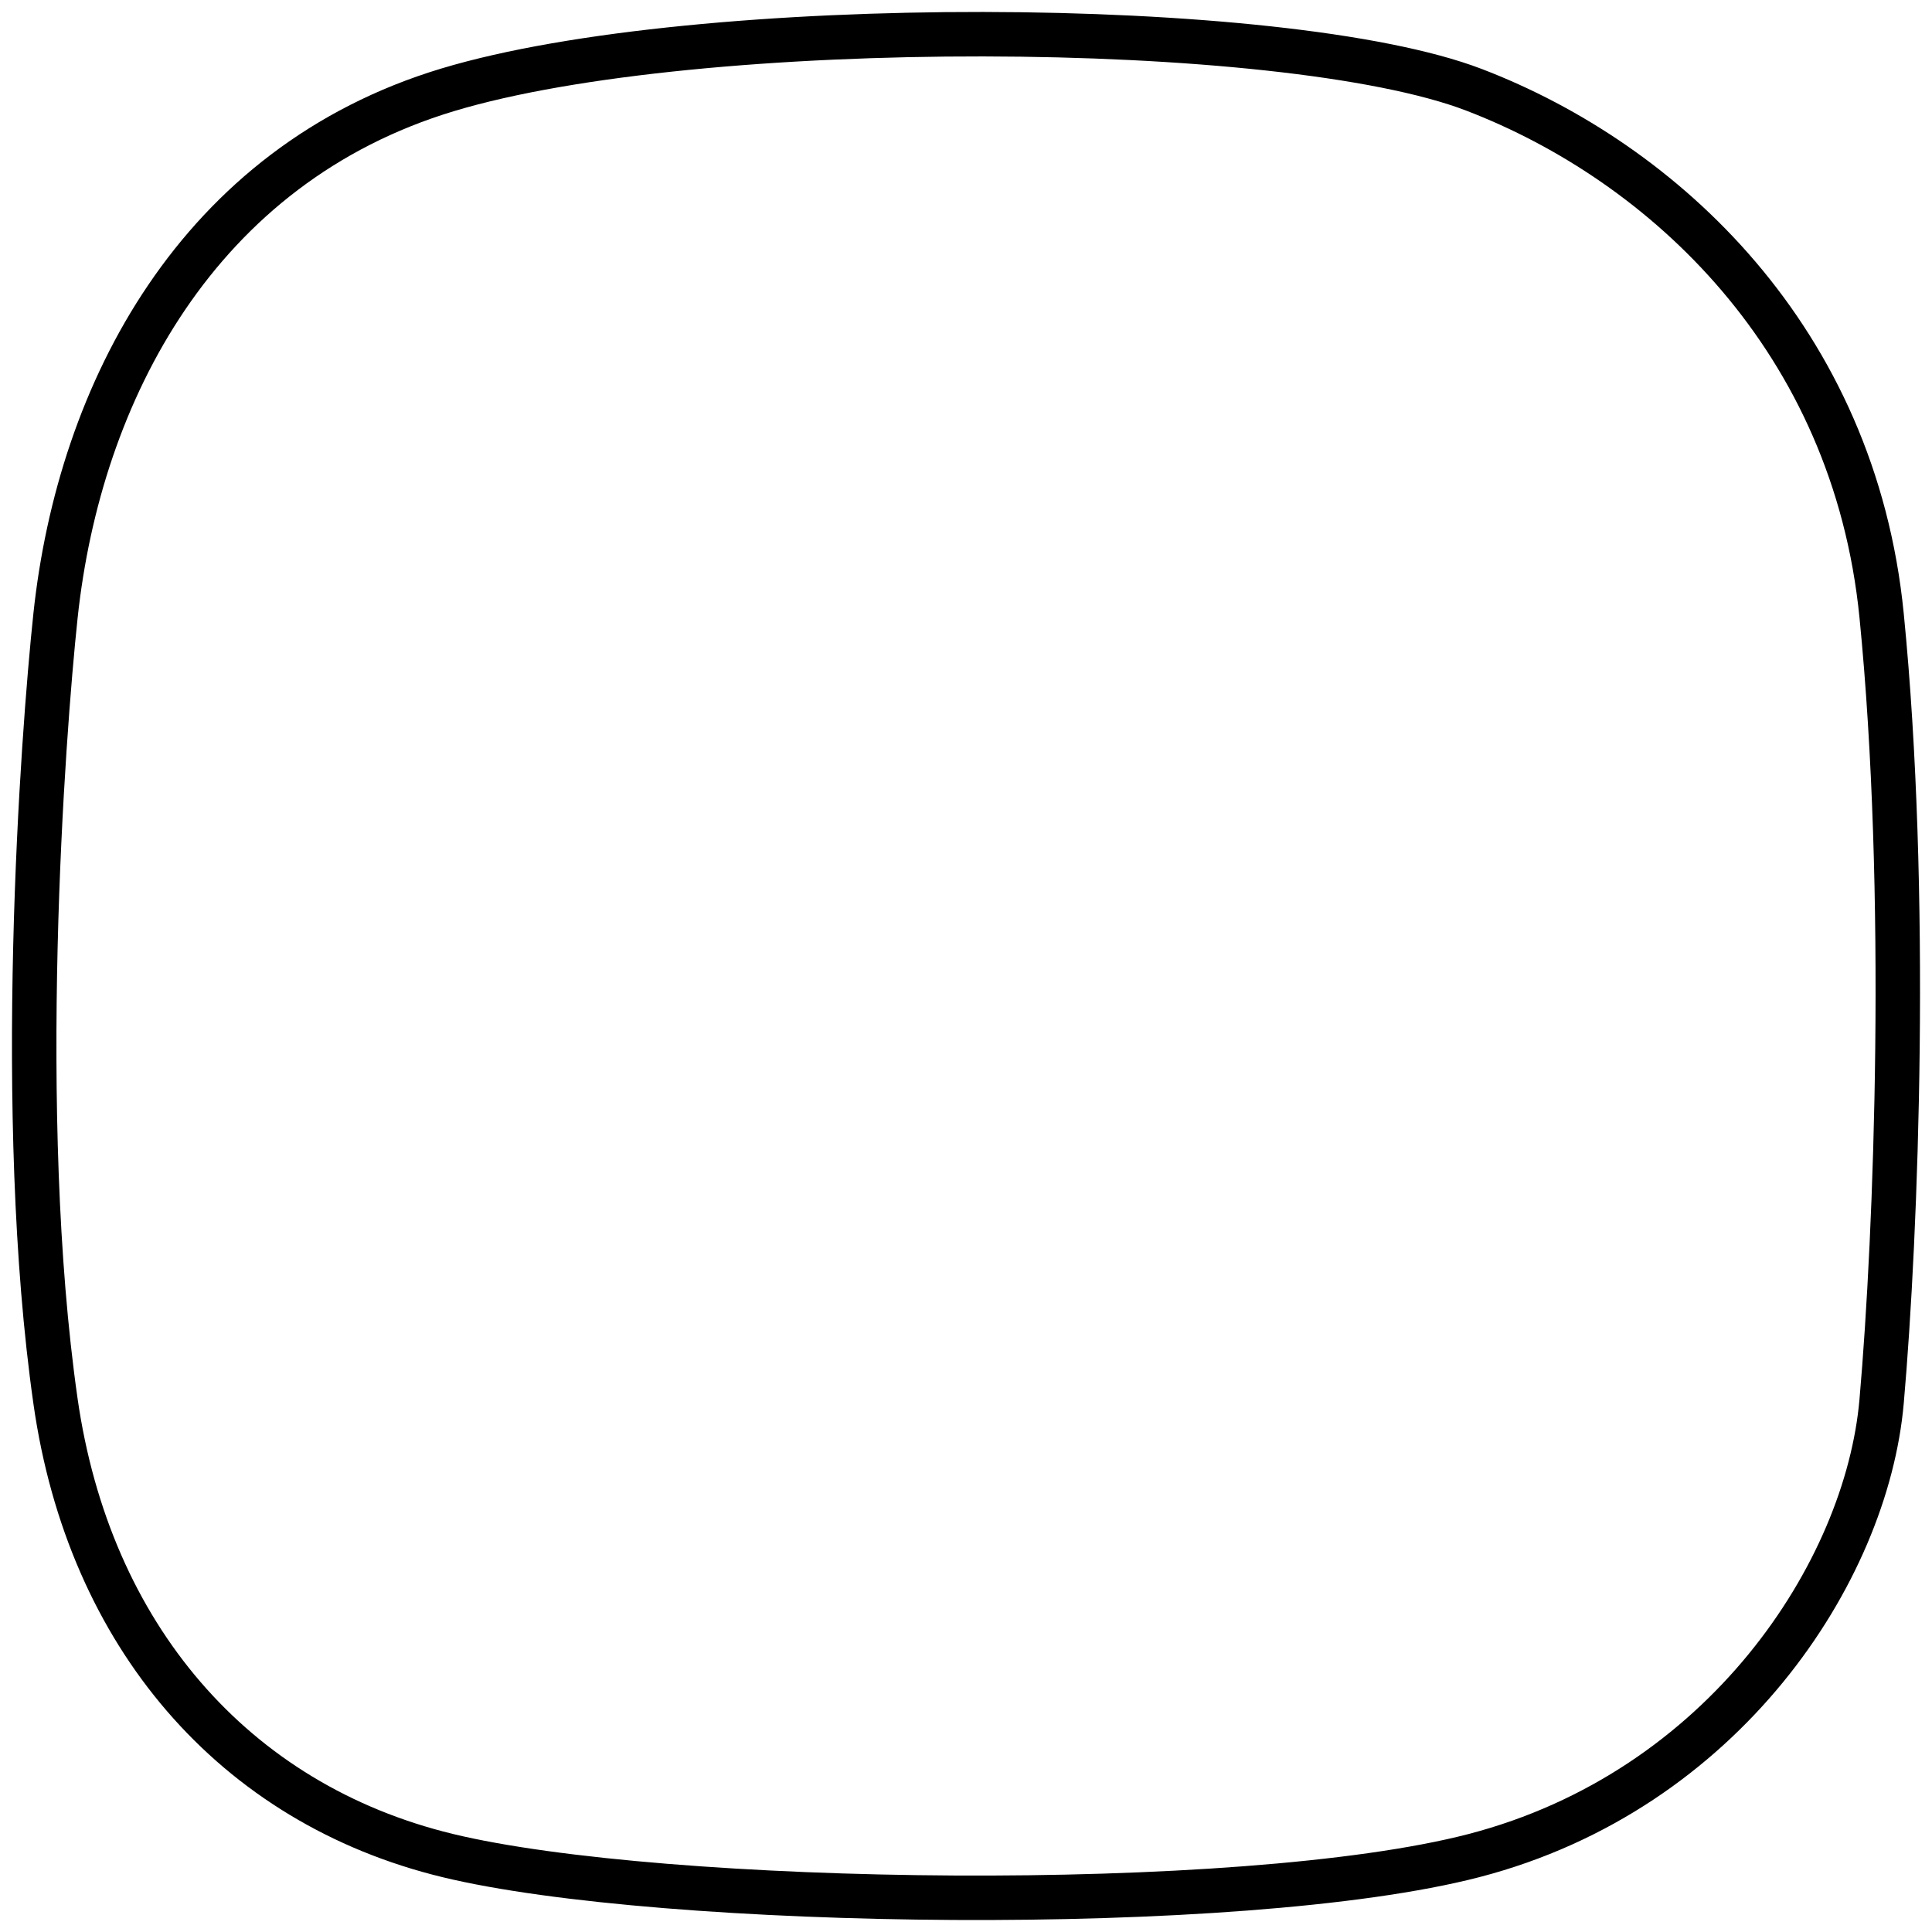 <svg width="113" height="113" viewBox="0 0 113 113" fill="none" xmlns="http://www.w3.org/2000/svg">
<path d="M86.212 108.53C100.813 104.735 109.177 91.952 110.053 81.966C110.928 71.979 111.652 52.144 110.053 36.001C108.453 19.858 97.337 9.517 86.212 5.252C75.087 0.987 40.81 0.845 26.189 5.252C11.568 9.659 4.642 22.933 3.248 36.001C2.497 43.045 0.862 65.268 3.248 81.966C5.201 95.627 13.655 105.494 26.189 108.53C38.723 111.566 72.584 112.071 86.212 108.53Z" stroke="black" stroke-width="2.6"/>
</svg>
